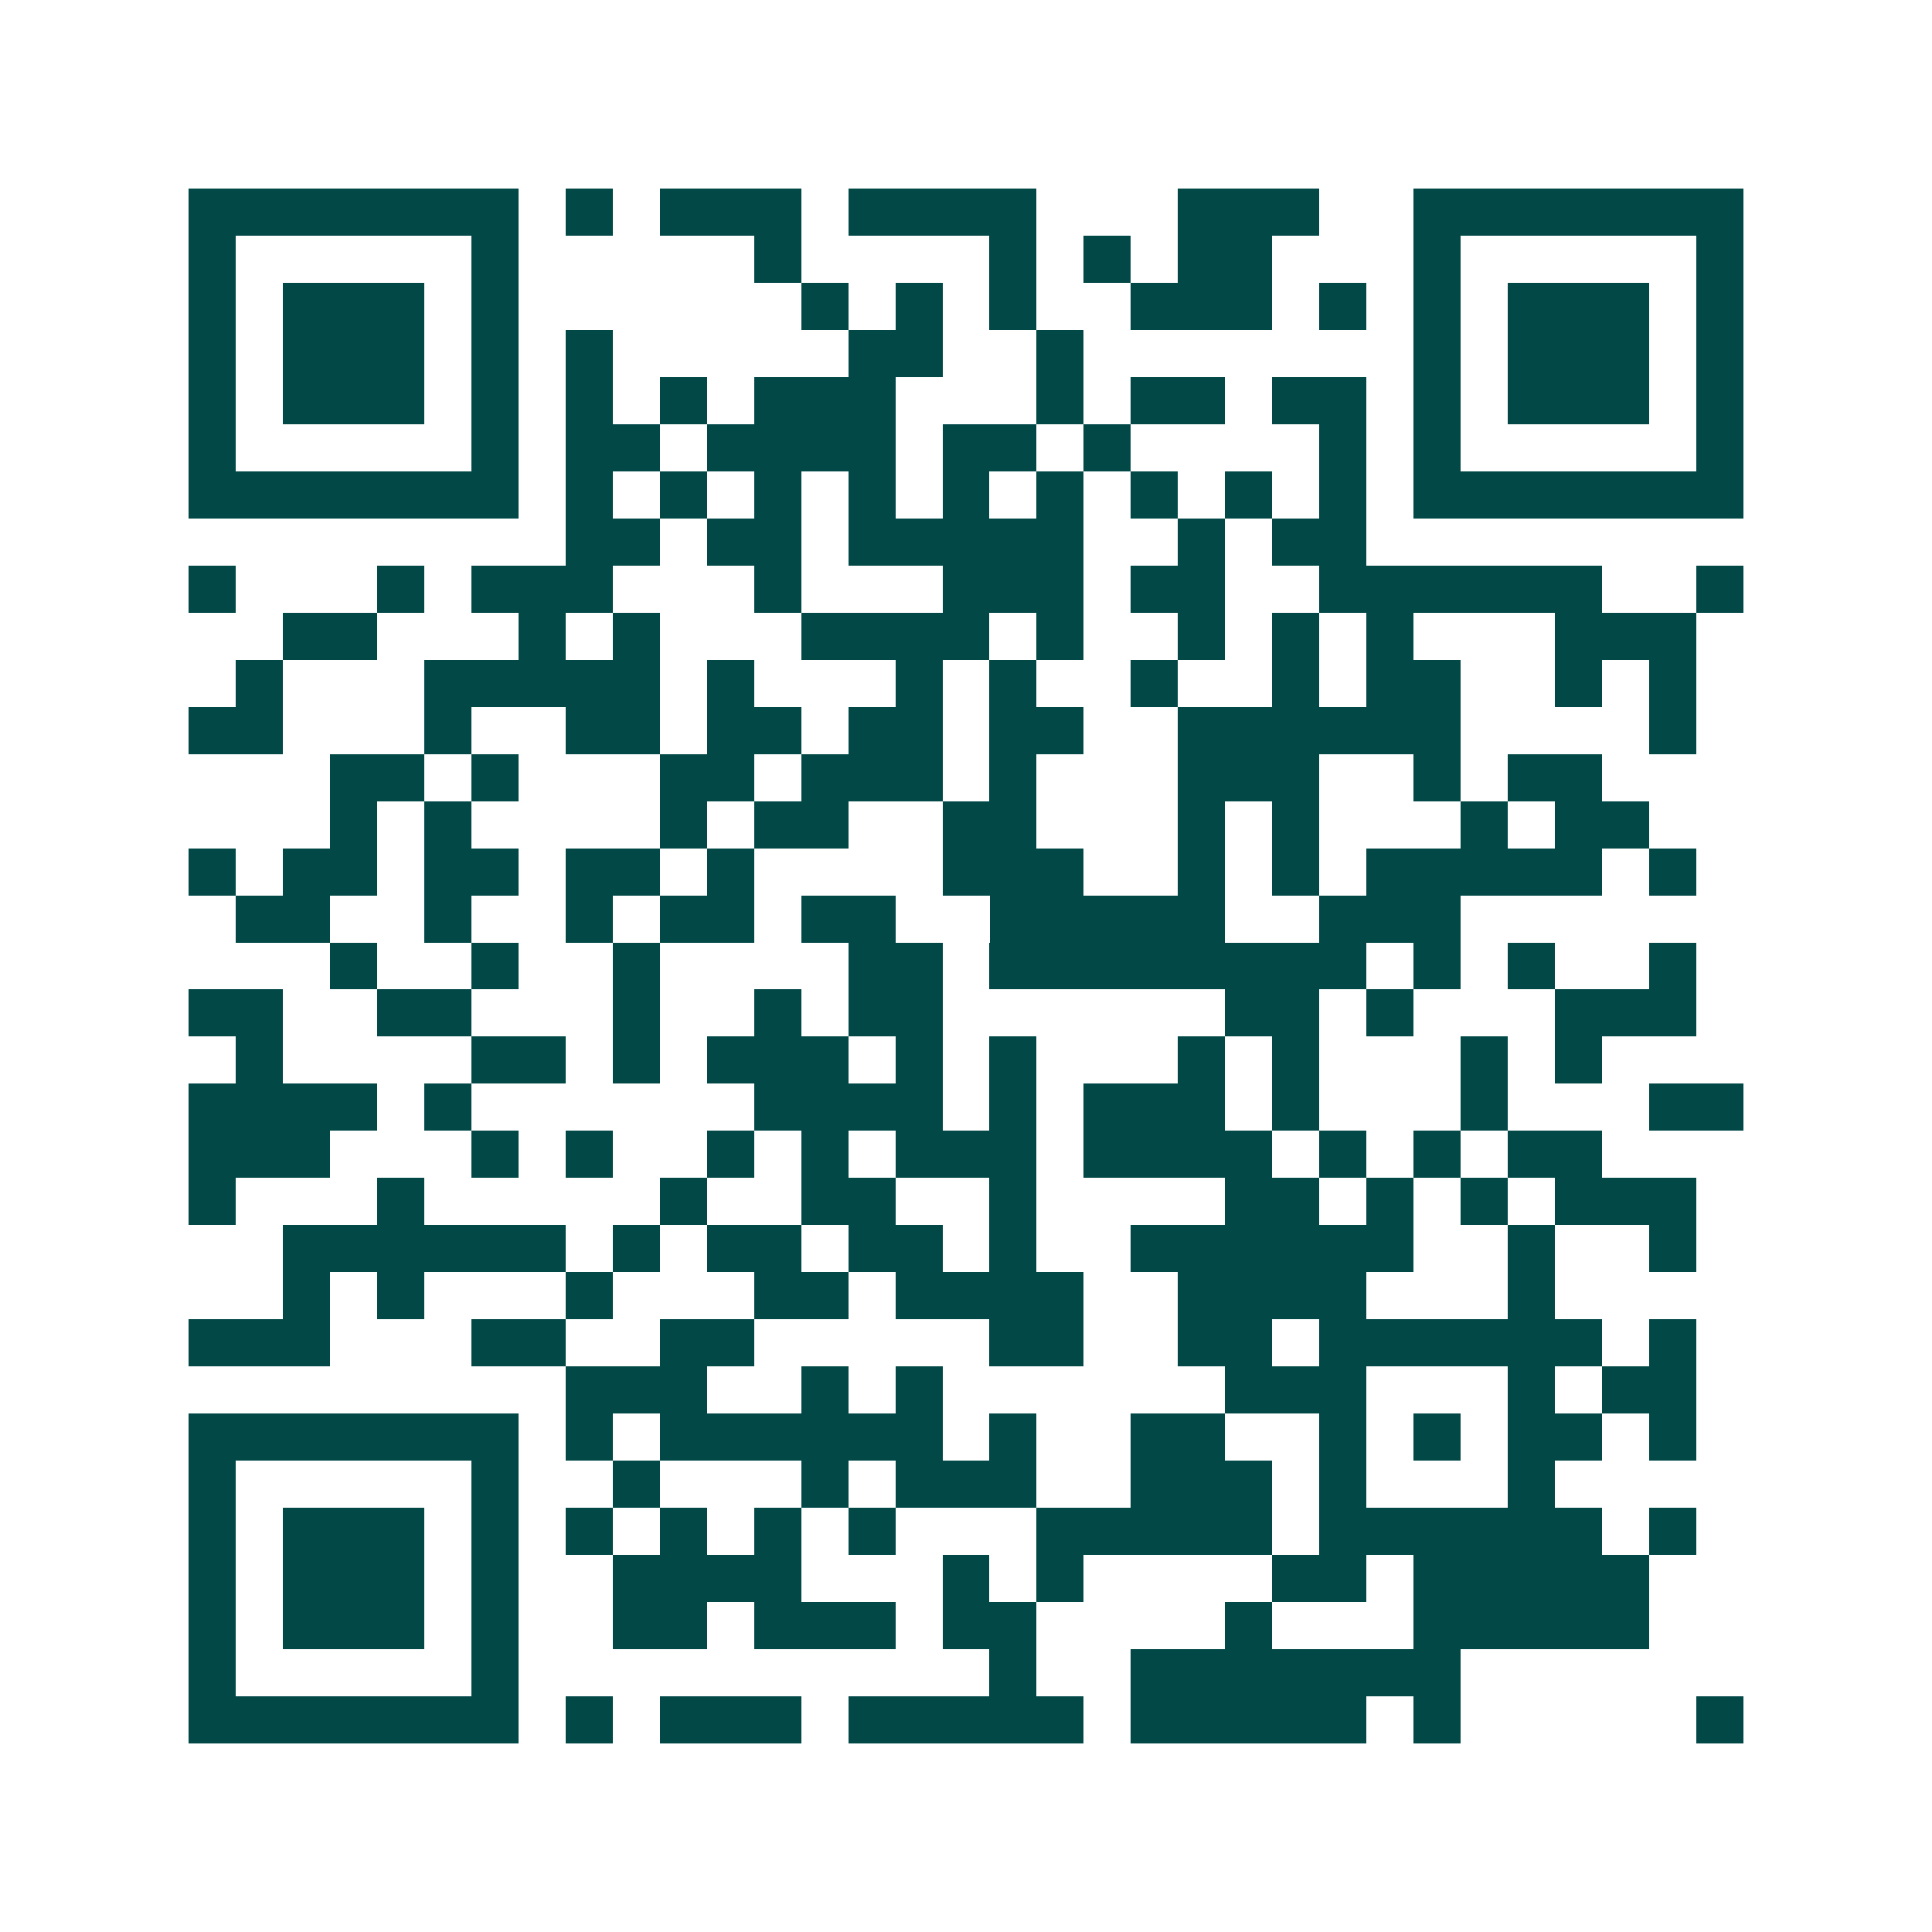 <svg xmlns="http://www.w3.org/2000/svg" width="200" height="200" viewBox="0 0 41 41" shape-rendering="crispEdges"><path fill="#ffffff" d="M0 0h41v41H0z"/><path stroke="#014847" d="M4 4.5h7m1 0h1m1 0h3m1 0h4m3 0h3m2 0h7M4 5.5h1m5 0h1m5 0h1m4 0h1m1 0h1m1 0h2m3 0h1m5 0h1M4 6.5h1m1 0h3m1 0h1m6 0h1m1 0h1m1 0h1m2 0h3m1 0h1m1 0h1m1 0h3m1 0h1M4 7.5h1m1 0h3m1 0h1m1 0h1m5 0h2m2 0h1m7 0h1m1 0h3m1 0h1M4 8.5h1m1 0h3m1 0h1m1 0h1m1 0h1m1 0h3m3 0h1m1 0h2m1 0h2m1 0h1m1 0h3m1 0h1M4 9.5h1m5 0h1m1 0h2m1 0h4m1 0h2m1 0h1m4 0h1m1 0h1m5 0h1M4 10.5h7m1 0h1m1 0h1m1 0h1m1 0h1m1 0h1m1 0h1m1 0h1m1 0h1m1 0h1m1 0h7M12 11.5h2m1 0h2m1 0h5m2 0h1m1 0h2M4 12.5h1m3 0h1m1 0h3m3 0h1m3 0h3m1 0h2m2 0h6m2 0h1M6 13.5h2m3 0h1m1 0h1m3 0h4m1 0h1m2 0h1m1 0h1m1 0h1m3 0h3M5 14.5h1m3 0h5m1 0h1m3 0h1m1 0h1m2 0h1m2 0h1m1 0h2m2 0h1m1 0h1M4 15.5h2m3 0h1m2 0h2m1 0h2m1 0h2m1 0h2m2 0h6m4 0h1M7 16.5h2m1 0h1m3 0h2m1 0h3m1 0h1m3 0h3m2 0h1m1 0h2M7 17.5h1m1 0h1m4 0h1m1 0h2m2 0h2m3 0h1m1 0h1m3 0h1m1 0h2M4 18.5h1m1 0h2m1 0h2m1 0h2m1 0h1m4 0h3m2 0h1m1 0h1m1 0h5m1 0h1M5 19.5h2m2 0h1m2 0h1m1 0h2m1 0h2m2 0h5m2 0h3M7 20.5h1m2 0h1m2 0h1m4 0h2m1 0h8m1 0h1m1 0h1m2 0h1M4 21.5h2m2 0h2m3 0h1m2 0h1m1 0h2m6 0h2m1 0h1m3 0h3M5 22.5h1m4 0h2m1 0h1m1 0h3m1 0h1m1 0h1m3 0h1m1 0h1m3 0h1m1 0h1M4 23.5h4m1 0h1m6 0h4m1 0h1m1 0h3m1 0h1m3 0h1m3 0h2M4 24.5h3m3 0h1m1 0h1m2 0h1m1 0h1m1 0h3m1 0h4m1 0h1m1 0h1m1 0h2M4 25.5h1m3 0h1m5 0h1m2 0h2m2 0h1m4 0h2m1 0h1m1 0h1m1 0h3M6 26.5h6m1 0h1m1 0h2m1 0h2m1 0h1m2 0h6m2 0h1m2 0h1M6 27.5h1m1 0h1m3 0h1m3 0h2m1 0h4m2 0h4m3 0h1M4 28.5h3m3 0h2m2 0h2m5 0h2m2 0h2m1 0h6m1 0h1M12 29.5h3m2 0h1m1 0h1m6 0h3m3 0h1m1 0h2M4 30.5h7m1 0h1m1 0h6m1 0h1m2 0h2m2 0h1m1 0h1m1 0h2m1 0h1M4 31.5h1m5 0h1m2 0h1m3 0h1m1 0h3m2 0h3m1 0h1m3 0h1M4 32.5h1m1 0h3m1 0h1m1 0h1m1 0h1m1 0h1m1 0h1m3 0h5m1 0h6m1 0h1M4 33.5h1m1 0h3m1 0h1m2 0h4m3 0h1m1 0h1m4 0h2m1 0h5M4 34.5h1m1 0h3m1 0h1m2 0h2m1 0h3m1 0h2m4 0h1m3 0h5M4 35.5h1m5 0h1m10 0h1m2 0h7M4 36.5h7m1 0h1m1 0h3m1 0h5m1 0h5m1 0h1m5 0h1"/></svg>
